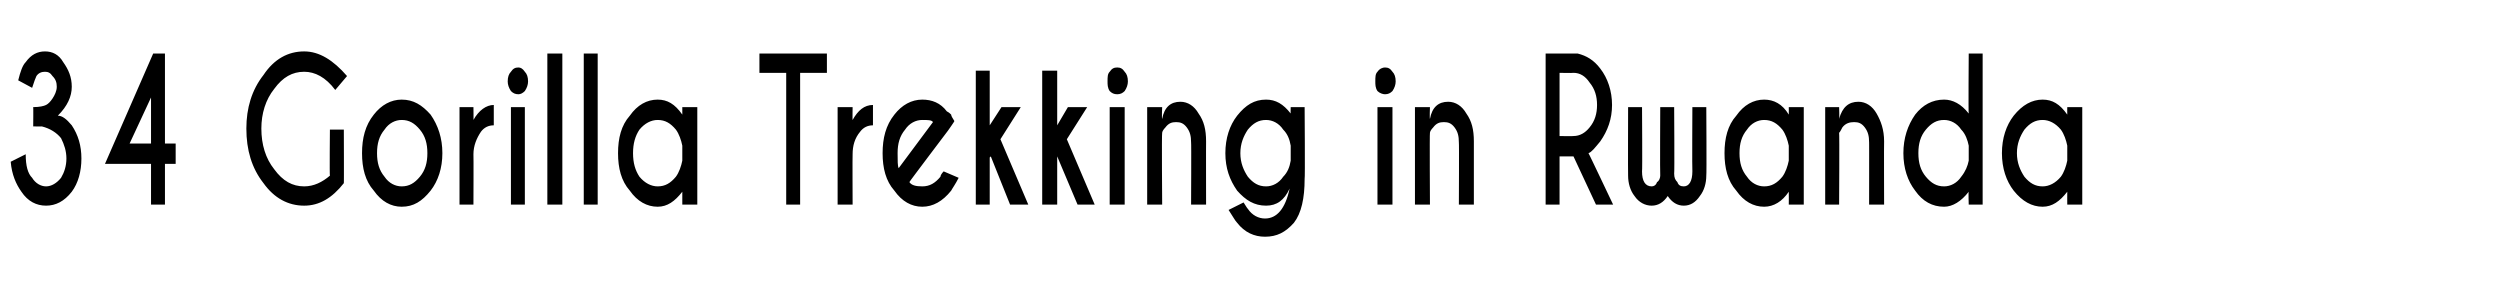 <?xml version="1.0" standalone="no"?>
<!DOCTYPE svg PUBLIC "-//W3C//DTD SVG 1.1//EN" "http://www.w3.org/Graphics/SVG/1.1/DTD/svg11.dtd">
<svg xmlns="http://www.w3.org/2000/svg" version="1.1" width="233.4px" height="28px" viewBox="0 -5 233.4 28" style="top:-5px">
  <desc>34 Gorilla Trekking in Rwanda</desc>
  <defs/>
  <g id="Polygon167342">
    <path d="M 3.9 6.8 C 3.95 6.82 3.1 6.8 3.1 6.8 C 3.1 6.8 3.12 4.99 3.1 5 C 3.7 5 4.1 4.9 4.3 4.8 C 4.5 4.7 4.7 4.5 4.9 4.2 C 5.1 3.9 5.3 3.5 5.3 3.1 C 5.3 2.7 5.2 2.4 4.9 2.1 C 4.7 1.8 4.5 1.7 4.2 1.7 C 3.9 1.7 3.6 1.8 3.4 2.1 C 3.3 2.3 3.2 2.6 3 3.2 C 3 3.2 1.7 2.5 1.7 2.5 C 1.9 1.7 2.1 1.1 2.4 0.8 C 2.9 0.1 3.5 -0.2 4.2 -0.2 C 4.9 -0.2 5.5 0.1 5.9 0.8 C 6.4 1.5 6.7 2.2 6.7 3.1 C 6.7 4 6.3 4.9 5.4 5.8 C 5.8 5.8 6.2 6.1 6.7 6.7 C 7.3 7.6 7.6 8.6 7.6 9.8 C 7.6 11 7.3 12.1 6.7 12.9 C 6 13.8 5.2 14.2 4.3 14.2 C 3.4 14.2 2.6 13.8 2 12.9 C 1.5 12.2 1.1 11.3 1 10.1 C 1 10.1 2.4 9.4 2.4 9.4 C 2.4 10.5 2.6 11.2 3 11.6 C 3.3 12.1 3.8 12.4 4.3 12.4 C 4.8 12.4 5.3 12.1 5.7 11.6 C 6 11.1 6.2 10.5 6.2 9.8 C 6.2 9.1 6 8.5 5.7 7.9 C 5.3 7.4 4.7 7 3.9 6.8 Z M 14.3 0 L 15.4 0 L 15.4 8.4 L 16.4 8.4 L 16.4 10.3 L 15.4 10.3 L 15.4 14.1 L 14.1 14.1 L 14.1 10.3 L 9.8 10.3 L 14.3 0 Z M 14.1 4.1 L 12.1 8.4 L 14.1 8.4 L 14.1 4.1 Z M 32.1 12.1 C 31 13.5 29.8 14.2 28.4 14.2 C 26.9 14.2 25.6 13.5 24.6 12.1 C 23.5 10.7 23 9 23 7 C 23 5.1 23.5 3.4 24.6 2 C 25.6 0.5 26.9 -0.2 28.4 -0.2 C 29.8 -0.2 31.1 0.6 32.4 2.1 C 32.4 2.1 31.3 3.4 31.3 3.4 C 30.4 2.2 29.4 1.7 28.4 1.7 C 27.3 1.7 26.4 2.2 25.6 3.3 C 24.8 4.3 24.4 5.6 24.4 7 C 24.4 8.5 24.8 9.8 25.6 10.8 C 26.4 11.9 27.3 12.4 28.4 12.4 C 29.3 12.4 30.1 12 30.8 11.4 C 30.76 11.38 30.8 7.1 30.8 7.1 L 32.1 7.1 C 32.1 7.1 32.12 12.14 32.1 12.1 Z M 37.5 4.3 C 38.6 4.3 39.4 4.8 40.2 5.7 C 40.9 6.7 41.3 7.9 41.3 9.3 C 41.3 10.7 40.9 11.9 40.2 12.8 C 39.4 13.8 38.6 14.3 37.5 14.3 C 36.5 14.3 35.6 13.8 34.9 12.8 C 34.1 11.9 33.8 10.7 33.8 9.3 C 33.8 7.9 34.1 6.7 34.9 5.7 C 35.6 4.8 36.5 4.3 37.5 4.3 Z M 37.5 6.2 C 36.9 6.2 36.3 6.5 35.9 7.1 C 35.4 7.7 35.2 8.4 35.2 9.3 C 35.2 10.2 35.4 10.9 35.9 11.5 C 36.3 12.1 36.9 12.4 37.5 12.4 C 38.2 12.4 38.7 12.1 39.2 11.5 C 39.7 10.9 39.9 10.2 39.9 9.3 C 39.9 8.4 39.7 7.7 39.2 7.1 C 38.7 6.5 38.2 6.2 37.5 6.2 C 37.5 6.2 37.5 6.2 37.5 6.2 Z M 44.2 6.2 C 44.7 5.3 45.4 4.8 46.1 4.8 C 46.1 4.8 46.1 6.7 46.1 6.7 C 45.6 6.7 45.2 6.9 44.9 7.3 C 44.5 7.9 44.2 8.6 44.2 9.4 C 44.22 9.41 44.2 14.1 44.2 14.1 L 42.9 14.1 L 42.9 5 L 44.2 5 C 44.2 5 44.22 6.24 44.2 6.2 Z M 49 5 L 49 14.1 L 47.7 14.1 L 47.7 5 L 49 5 Z M 48.4 1.3 C 48.6 1.3 48.8 1.4 49 1.7 C 49.2 1.9 49.3 2.2 49.3 2.6 C 49.3 2.9 49.2 3.2 49 3.5 C 48.8 3.7 48.6 3.8 48.4 3.8 C 48.1 3.8 47.9 3.7 47.7 3.5 C 47.5 3.2 47.4 2.9 47.4 2.6 C 47.4 2.2 47.5 1.9 47.7 1.7 C 47.9 1.4 48.1 1.3 48.4 1.3 C 48.4 1.3 48.4 1.3 48.4 1.3 Z M 52.5 0 L 52.5 14.1 L 51.1 14.1 L 51.1 0 L 52.5 0 Z M 55.8 0 L 55.8 14.1 L 54.5 14.1 L 54.5 0 L 55.8 0 Z M 63.1 11.5 C 63.4 11.1 63.6 10.5 63.7 10 C 63.7 10 63.7 8.6 63.7 8.6 C 63.6 8.1 63.4 7.5 63.1 7.1 C 62.6 6.5 62.1 6.2 61.4 6.2 C 60.8 6.2 60.2 6.5 59.7 7.1 C 59.3 7.7 59.1 8.4 59.1 9.3 C 59.1 10.2 59.3 10.9 59.7 11.5 C 60.2 12.1 60.8 12.4 61.4 12.4 C 62.1 12.4 62.6 12.1 63.1 11.5 C 63.1 11.5 63.1 11.5 63.1 11.5 Z M 61.4 4.3 C 62.3 4.3 63 4.7 63.7 5.7 C 63.7 5.65 63.7 5 63.7 5 L 65.1 5 L 65.1 14.1 L 63.7 14.1 C 63.7 14.1 63.7 12.94 63.7 12.9 C 63 13.8 62.3 14.3 61.4 14.3 C 60.4 14.3 59.5 13.8 58.8 12.8 C 58 11.9 57.7 10.7 57.7 9.3 C 57.7 7.9 58 6.7 58.8 5.8 C 59.5 4.8 60.4 4.3 61.4 4.3 C 61.4 4.3 61.4 4.3 61.4 4.3 Z M 74.7 1.8 L 74.7 14.1 L 73.4 14.1 L 73.4 1.8 L 70.9 1.8 L 70.9 0 L 77.2 0 L 77.2 1.8 L 74.7 1.8 Z M 79.6 6.2 C 80.1 5.3 80.7 4.8 81.5 4.8 C 81.5 4.8 81.5 6.7 81.5 6.7 C 81 6.7 80.6 6.9 80.3 7.3 C 79.8 7.9 79.6 8.6 79.6 9.4 C 79.58 9.41 79.6 14.1 79.6 14.1 L 78.2 14.1 L 78.2 5 L 79.6 5 C 79.6 5 79.58 6.24 79.6 6.2 Z M 84.9 12 C 85.1 12.3 85.5 12.4 86.1 12.4 C 86.8 12.4 87.3 12.1 87.8 11.5 C 87.8 11.4 87.9 11.2 88.1 11 C 88.1 11 89.5 11.6 89.5 11.6 C 89.2 12.2 88.9 12.6 88.8 12.8 C 88 13.8 87.1 14.3 86.1 14.3 C 85.1 14.3 84.2 13.8 83.5 12.8 C 82.7 11.9 82.4 10.7 82.4 9.3 C 82.4 7.9 82.7 6.7 83.5 5.7 C 84.2 4.8 85.1 4.3 86.1 4.3 C 87 4.3 87.8 4.6 88.4 5.4 C 88.6 5.5 88.7 5.6 88.8 5.7 C 88.8 5.8 88.9 6 89.1 6.3 C 89.14 6.3 88.5 7.2 88.5 7.2 C 88.5 7.2 84.86 12.01 84.9 12 Z M 87.1 6.4 C 87 6.2 86.6 6.2 86.1 6.2 C 85.5 6.2 84.9 6.5 84.5 7.1 C 84 7.7 83.8 8.4 83.8 9.3 C 83.8 10 83.8 10.5 83.9 10.7 C 83.9 10.7 87.1 6.4 87.1 6.4 Z M 95.3 5 L 93.4 8 L 96 14.1 L 94.3 14.1 L 92.5 9.6 L 92.4 9.7 L 92.4 14.1 L 91.1 14.1 L 91.1 1.6 L 92.4 1.6 L 92.4 6.7 L 93.5 5 L 95.3 5 Z M 101.5 5 L 99.6 8 L 102.2 14.1 L 100.6 14.1 L 98.7 9.6 L 98.7 9.7 L 98.7 14.1 L 97.3 14.1 L 97.3 1.6 L 98.7 1.6 L 98.7 6.7 L 99.7 5 L 101.5 5 Z M 105 5 L 105 14.1 L 103.6 14.1 L 103.6 5 L 105 5 Z M 104.3 1.3 C 104.6 1.3 104.8 1.4 105 1.7 C 105.2 1.9 105.3 2.2 105.3 2.6 C 105.3 2.9 105.2 3.2 105 3.5 C 104.8 3.7 104.6 3.8 104.3 3.8 C 104 3.8 103.8 3.7 103.6 3.5 C 103.4 3.2 103.4 2.9 103.4 2.6 C 103.4 2.2 103.4 1.9 103.6 1.7 C 103.8 1.4 104 1.3 104.3 1.3 C 104.3 1.3 104.3 1.3 104.3 1.3 Z M 108.8 6.9 C 108.6 7.1 108.5 7.3 108.5 7.4 C 108.45 7.44 108.5 14.1 108.5 14.1 L 107.1 14.1 L 107.1 5 L 108.5 5 C 108.5 5 108.45 6.07 108.5 6.1 C 108.7 5 109.3 4.5 110.2 4.5 C 110.9 4.5 111.5 4.9 111.9 5.6 C 112.4 6.3 112.6 7.1 112.6 8.2 C 112.59 8.18 112.6 14.1 112.6 14.1 L 111.2 14.1 C 111.2 14.1 111.23 8.25 111.2 8.3 C 111.2 7.7 111.1 7.3 110.8 6.9 C 110.5 6.5 110.2 6.4 109.8 6.4 C 109.4 6.4 109.1 6.5 108.8 6.9 C 108.8 6.9 108.8 6.9 108.8 6.9 Z M 120.5 8.6 C 120.4 8 120.2 7.5 119.8 7.1 C 119.4 6.5 118.8 6.2 118.2 6.2 C 117.5 6.2 117 6.5 116.5 7.1 C 116.1 7.7 115.8 8.4 115.8 9.3 C 115.8 10.2 116.1 10.9 116.5 11.5 C 117 12.1 117.5 12.4 118.2 12.4 C 118.8 12.4 119.4 12.1 119.8 11.5 C 120.2 11.1 120.4 10.6 120.5 10 C 120.5 10 120.5 8.6 120.5 8.6 Z M 118.2 4.3 C 119.1 4.3 119.8 4.7 120.5 5.6 C 120.48 5.64 120.5 5 120.5 5 L 121.8 5 C 121.8 5 121.85 11.74 121.8 11.7 C 121.8 13.5 121.5 14.9 120.8 15.8 C 120 16.7 119.2 17.1 118.1 17.1 C 117.1 17.1 116.2 16.7 115.5 15.8 C 115.3 15.6 115.1 15.2 114.7 14.6 C 114.7 14.6 116.1 13.9 116.1 13.9 C 116.3 14.2 116.4 14.4 116.5 14.5 C 116.9 15.1 117.5 15.4 118.1 15.4 C 119.2 15.4 120 14.5 120.4 12.6 C 119.9 13.7 119.2 14.2 118.2 14.2 C 117.1 14.2 116.3 13.7 115.5 12.8 C 114.8 11.8 114.4 10.7 114.4 9.3 C 114.4 7.9 114.8 6.7 115.5 5.8 C 116.3 4.8 117.1 4.3 118.2 4.3 C 118.2 4.3 118.2 4.3 118.2 4.3 Z M 130 5 L 130 14.1 L 128.6 14.1 L 128.6 5 L 130 5 Z M 129.3 1.3 C 129.6 1.3 129.8 1.4 130 1.7 C 130.2 1.9 130.3 2.2 130.3 2.6 C 130.3 2.9 130.2 3.2 130 3.5 C 129.8 3.7 129.6 3.8 129.3 3.8 C 129.1 3.8 128.8 3.7 128.6 3.5 C 128.4 3.2 128.4 2.9 128.4 2.6 C 128.4 2.2 128.4 1.9 128.6 1.7 C 128.8 1.4 129.1 1.3 129.3 1.3 C 129.3 1.3 129.3 1.3 129.3 1.3 Z M 133.8 6.9 C 133.6 7.1 133.5 7.3 133.5 7.4 C 133.46 7.44 133.5 14.1 133.5 14.1 L 132.1 14.1 L 132.1 5 L 133.5 5 C 133.5 5 133.46 6.07 133.5 6.1 C 133.7 5 134.3 4.5 135.2 4.5 C 135.9 4.5 136.5 4.9 136.9 5.6 C 137.4 6.3 137.6 7.1 137.6 8.2 C 137.6 8.18 137.6 14.1 137.6 14.1 L 136.2 14.1 C 136.2 14.1 136.23 8.25 136.2 8.3 C 136.2 7.7 136.1 7.3 135.8 6.9 C 135.5 6.5 135.2 6.4 134.8 6.4 C 134.4 6.4 134.1 6.5 133.8 6.9 C 133.8 6.9 133.8 6.9 133.8 6.9 Z M 145.6 1.8 L 145.6 7.7 C 145.6 7.7 146.87 7.73 146.9 7.7 C 147.5 7.7 148 7.4 148.4 6.9 C 148.9 6.3 149.1 5.6 149.1 4.8 C 149.1 4 148.9 3.3 148.4 2.7 C 148 2.1 147.5 1.8 146.9 1.8 C 146.87 1.83 145.6 1.8 145.6 1.8 Z M 146.9 9.6 L 145.6 9.6 L 145.6 14.1 L 144.3 14.1 L 144.3 0 C 144.3 0 147.25 0 147.3 0 C 148.1 0.2 148.8 0.6 149.4 1.4 C 150.1 2.3 150.5 3.5 150.5 4.8 C 150.5 6.1 150.1 7.2 149.4 8.2 C 148.9 8.8 148.6 9.2 148.3 9.3 C 148.3 9.25 150.6 14.1 150.6 14.1 L 149 14.1 L 146.9 9.6 Z M 154.7 12 C 154.9 11.9 155 11.6 155 11.4 C 154.97 11.38 155 5 155 5 L 156.3 5 C 156.3 5 156.34 11.23 156.3 11.2 C 156.3 11.6 156.4 11.8 156.6 12 C 156.7 12.3 156.9 12.4 157.2 12.4 C 157.7 12.4 158 11.9 158 11 C 157.97 11.01 158 5 158 5 L 159.3 5 C 159.3 5 159.34 11.36 159.3 11.4 C 159.3 12.1 159.1 12.8 158.7 13.3 C 158.3 13.9 157.8 14.2 157.2 14.2 C 156.6 14.2 156.1 13.9 155.7 13.3 C 155.3 13.9 154.8 14.2 154.2 14.2 C 153.6 14.2 153 13.9 152.6 13.3 C 152.2 12.8 152 12.1 152 11.4 C 151.98 11.36 152 5 152 5 L 153.3 5 C 153.3 5 153.34 11.01 153.3 11 C 153.3 11.9 153.6 12.4 154.2 12.4 C 154.4 12.4 154.6 12.3 154.7 12 C 154.7 12 154.7 12 154.7 12 Z M 166.4 11.5 C 166.7 11.1 166.9 10.5 167 10 C 167 10 167 8.6 167 8.6 C 166.9 8.1 166.7 7.5 166.4 7.1 C 165.9 6.5 165.4 6.2 164.7 6.2 C 164.1 6.2 163.5 6.5 163.1 7.1 C 162.6 7.7 162.4 8.4 162.4 9.3 C 162.4 10.2 162.6 10.9 163.1 11.5 C 163.5 12.1 164.1 12.4 164.7 12.4 C 165.4 12.4 165.9 12.1 166.4 11.5 C 166.4 11.5 166.4 11.5 166.4 11.5 Z M 164.7 4.3 C 165.6 4.3 166.4 4.7 167 5.7 C 167.01 5.65 167 5 167 5 L 168.4 5 L 168.4 14.1 L 167 14.1 C 167 14.1 167.01 12.94 167 12.9 C 166.4 13.8 165.6 14.3 164.7 14.3 C 163.7 14.3 162.8 13.8 162.1 12.8 C 161.3 11.9 161 10.7 161 9.3 C 161 7.9 161.3 6.7 162.1 5.8 C 162.8 4.8 163.7 4.3 164.7 4.3 C 164.7 4.3 164.7 4.3 164.7 4.3 Z M 172 6.9 C 171.9 7.1 171.8 7.3 171.7 7.4 C 171.74 7.44 171.7 14.1 171.7 14.1 L 170.4 14.1 L 170.4 5 L 171.7 5 C 171.7 5 171.74 6.07 171.7 6.1 C 172 5 172.6 4.5 173.5 4.5 C 174.2 4.5 174.8 4.9 175.2 5.6 C 175.6 6.3 175.9 7.1 175.9 8.2 C 175.88 8.18 175.9 14.1 175.9 14.1 L 174.5 14.1 C 174.5 14.1 174.51 8.25 174.5 8.3 C 174.5 7.7 174.4 7.3 174.1 6.9 C 173.8 6.5 173.5 6.4 173.1 6.4 C 172.7 6.4 172.3 6.5 172 6.9 C 172 6.9 172 6.9 172 6.9 Z M 183.1 11.5 C 183.5 11 183.7 10.5 183.8 10 C 183.8 10 183.8 8.6 183.8 8.6 C 183.7 8.1 183.5 7.5 183.1 7.1 C 182.7 6.5 182.1 6.2 181.5 6.2 C 180.8 6.2 180.3 6.5 179.8 7.1 C 179.3 7.7 179.1 8.4 179.1 9.3 C 179.1 10.2 179.3 10.9 179.8 11.5 C 180.3 12.1 180.8 12.4 181.5 12.4 C 182.1 12.4 182.7 12.1 183.1 11.5 C 183.1 11.5 183.1 11.5 183.1 11.5 Z M 181.5 4.3 C 182.3 4.3 183.1 4.7 183.8 5.6 C 183.76 5.64 183.8 0 183.8 0 L 185.1 0 L 185.1 14.1 L 183.8 14.1 C 183.8 14.1 183.76 12.94 183.8 12.9 C 183.1 13.8 182.3 14.3 181.5 14.3 C 180.4 14.3 179.5 13.8 178.8 12.8 C 178.1 11.9 177.7 10.7 177.7 9.3 C 177.7 7.9 178.1 6.7 178.8 5.7 C 179.5 4.8 180.4 4.3 181.5 4.3 C 181.5 4.3 181.5 4.3 181.5 4.3 Z M 192.4 11.5 C 192.7 11.1 192.9 10.5 193 10 C 193 10 193 8.6 193 8.6 C 192.9 8.1 192.7 7.5 192.4 7.1 C 191.9 6.5 191.3 6.2 190.7 6.2 C 190 6.2 189.5 6.5 189 7.1 C 188.6 7.7 188.3 8.4 188.3 9.3 C 188.3 10.2 188.6 10.9 189 11.5 C 189.5 12.1 190 12.4 190.7 12.4 C 191.3 12.4 191.9 12.1 192.4 11.5 C 192.4 11.5 192.4 11.5 192.4 11.5 Z M 190.7 4.3 C 191.6 4.3 192.3 4.7 193 5.7 C 192.99 5.65 193 5 193 5 L 194.4 5 L 194.4 14.1 L 193 14.1 C 193 14.1 192.99 12.94 193 12.9 C 192.3 13.8 191.6 14.3 190.7 14.3 C 189.7 14.3 188.8 13.8 188 12.8 C 187.3 11.9 186.9 10.7 186.9 9.3 C 186.9 7.9 187.3 6.7 188 5.8 C 188.8 4.8 189.7 4.3 190.7 4.3 C 190.7 4.3 190.7 4.3 190.7 4.3 Z " stroke="none" fill="#000"/>
  </g>
</svg>